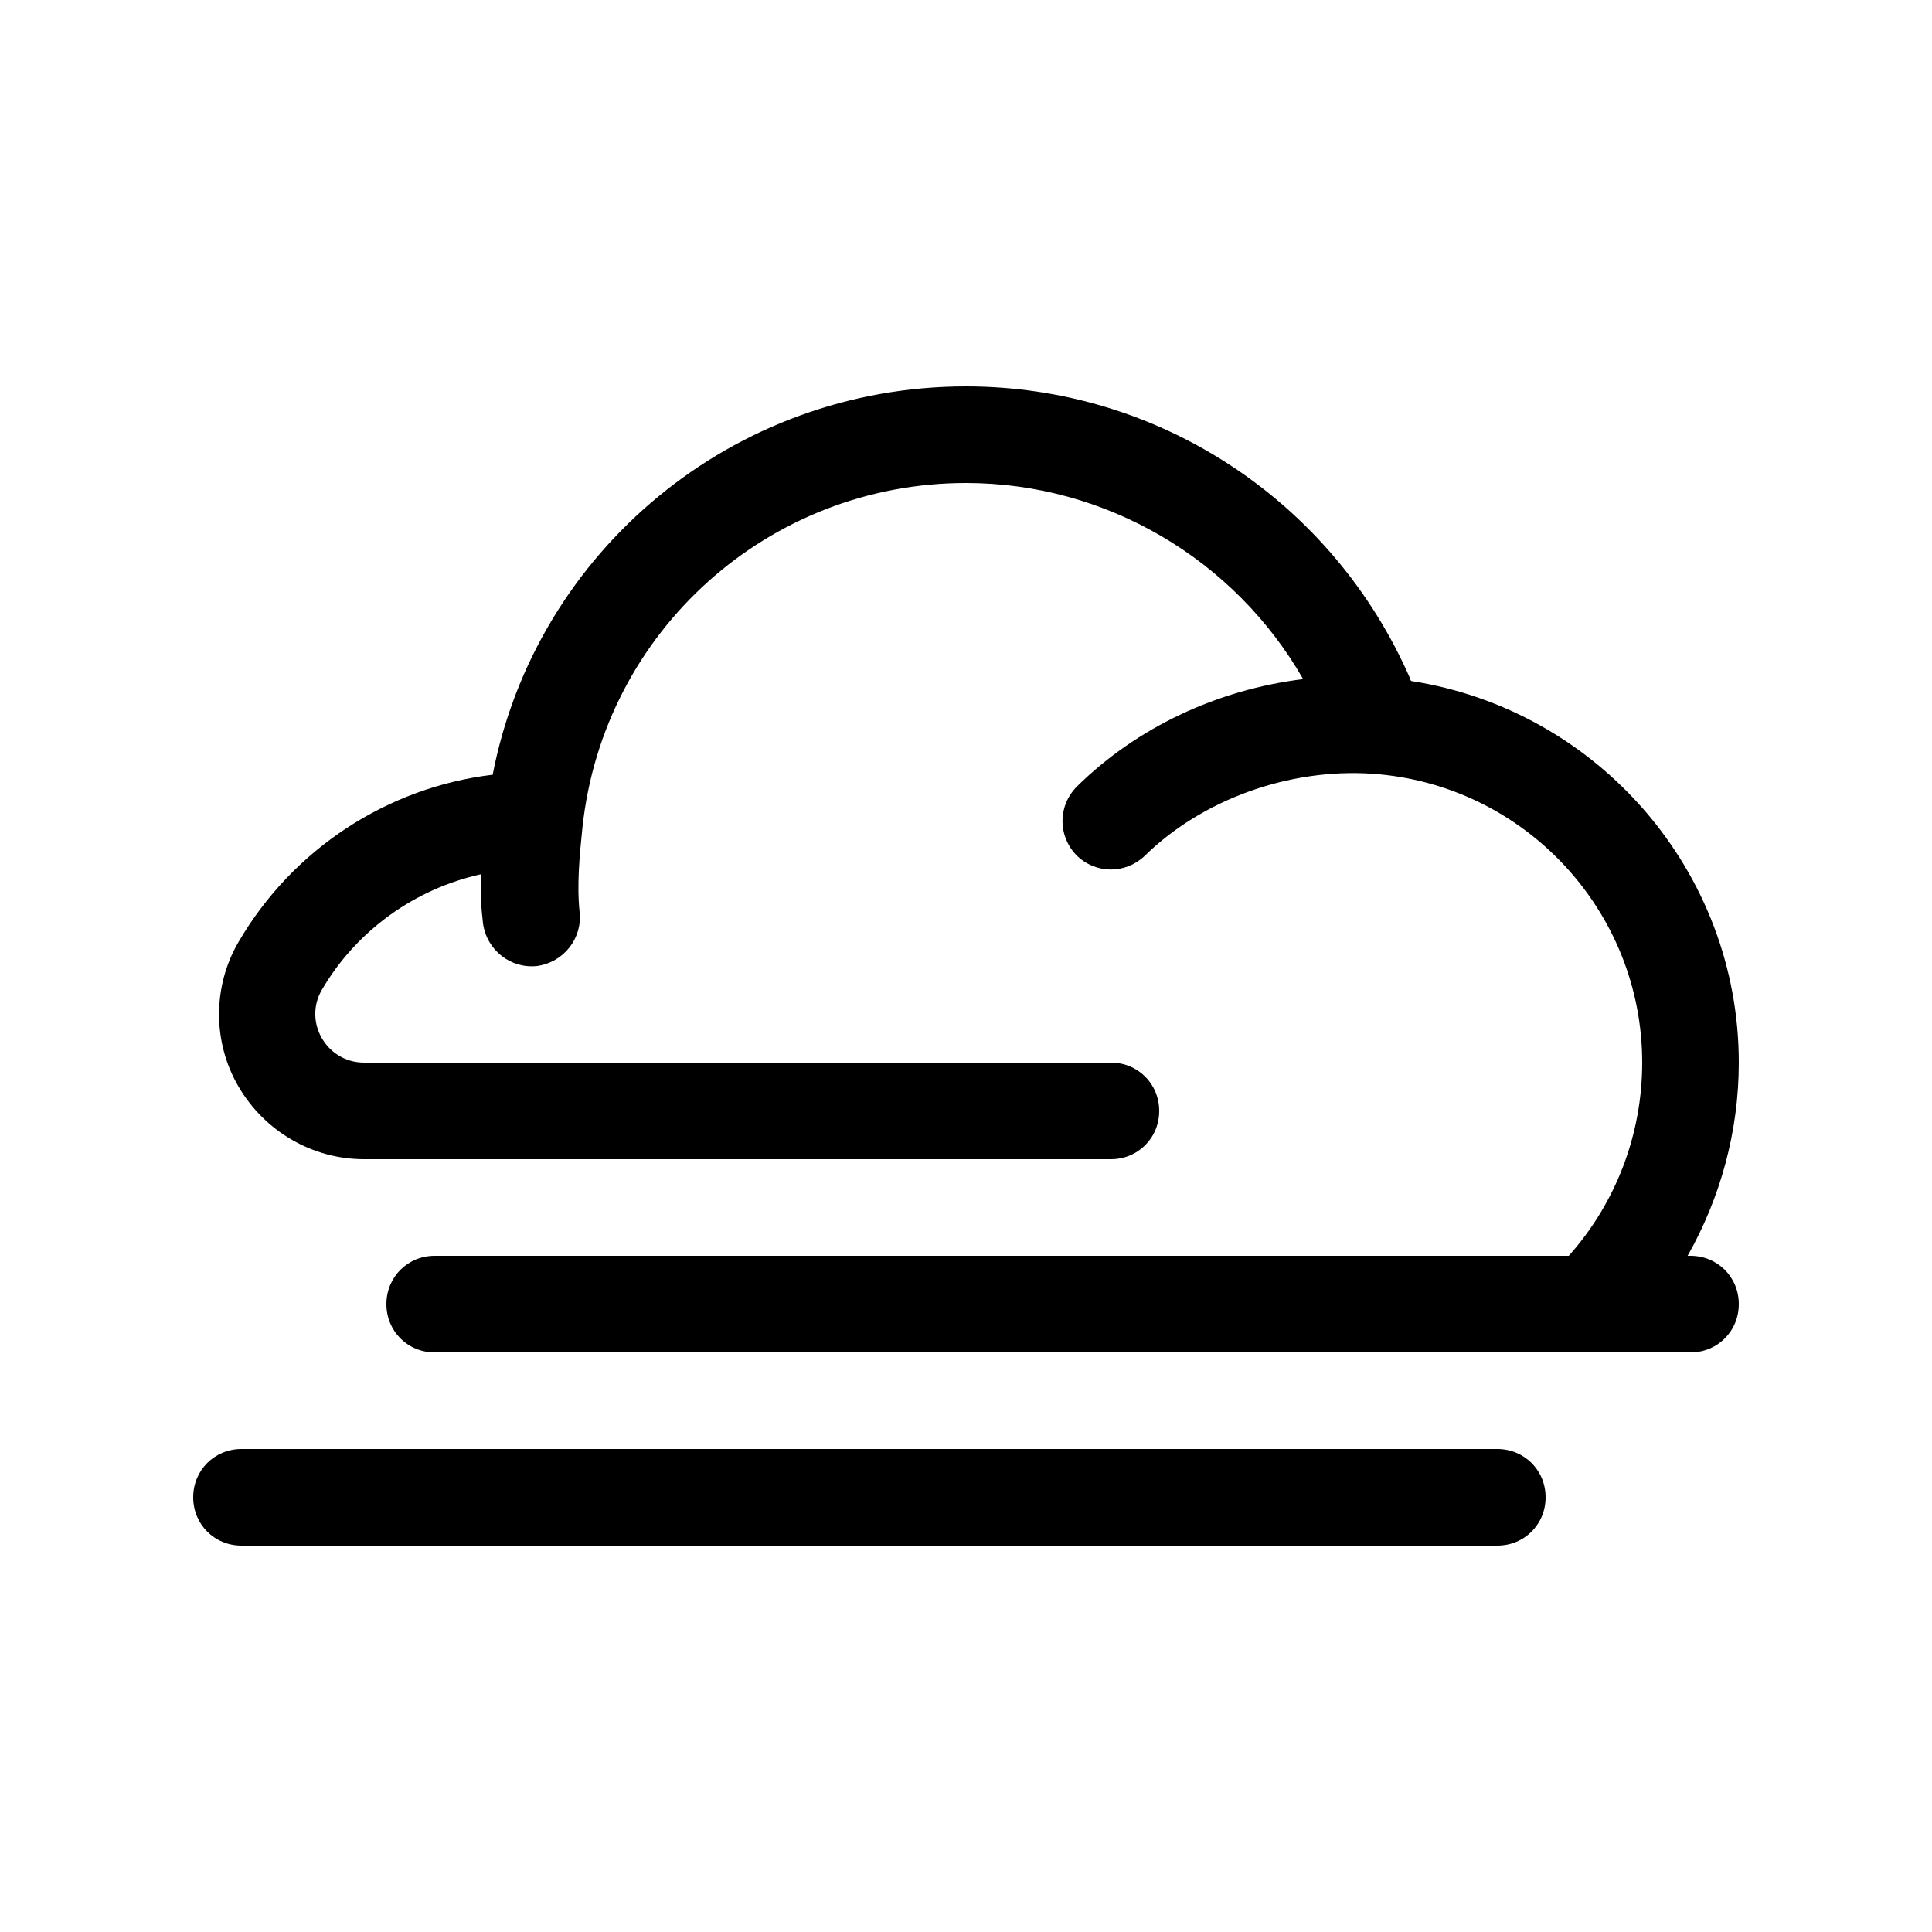 <?xml version="1.0" encoding="UTF-8" standalone="no"?><svg xmlns="http://www.w3.org/2000/svg" fill="none" height="24" style="" viewBox="0 0 24 24" width="24">
<path clip-rule="evenodd" d="M18.6 19.2H3C2.664 19.2 2.4 18.936 2.4 18.6C2.4 18.264 2.664 18 3 18H18.6C18.936 18 19.2 18.264 19.2 18.6C19.2 18.936 18.936 19.2 18.6 19.2ZM21 16.8H5.4C5.064 16.8 4.8 16.536 4.8 16.2C4.8 15.864 5.064 15.6 5.4 15.6H19.488C20.076 14.94 20.4 14.088 20.4 13.2C20.4 11.316 18.936 9.744 17.052 9.612C16.008 9.54 14.928 9.936 14.22 10.632C13.98 10.86 13.608 10.86 13.368 10.62C13.14 10.38 13.14 10.008 13.38 9.768C14.124 9.036 15.12 8.568 16.188 8.436C15.336 6.948 13.74 6 12 6C9.552 6 7.5 7.836 7.236 10.272C7.2 10.62 7.164 10.992 7.2 11.328C7.236 11.652 7.008 11.952 6.672 12C6.348 12.036 6.048 11.808 6 11.472C5.976 11.268 5.964 11.064 5.976 10.86C5.16 11.04 4.428 11.556 3.996 12.3C3.768 12.696 4.056 13.2 4.524 13.2H13.8C14.136 13.2 14.4 13.464 14.4 13.8C14.4 14.136 14.136 14.4 13.8 14.4H4.524C3.876 14.4 3.288 14.052 2.964 13.5C2.64 12.948 2.64 12.252 2.964 11.7C3.636 10.548 4.812 9.78 6.12 9.624C6.66 6.84 9.108 4.8 12 4.8C14.4 4.8 16.56 6.228 17.52 8.436C17.52 8.448 17.52 8.448 17.532 8.46C19.848 8.82 21.6 10.824 21.6 13.2C21.6 14.052 21.372 14.88 20.964 15.6H21C21.336 15.6 21.6 15.864 21.6 16.2C21.6 16.536 21.336 16.8 21 16.8Z" fill="black" fill-rule="evenodd"/>
</svg>